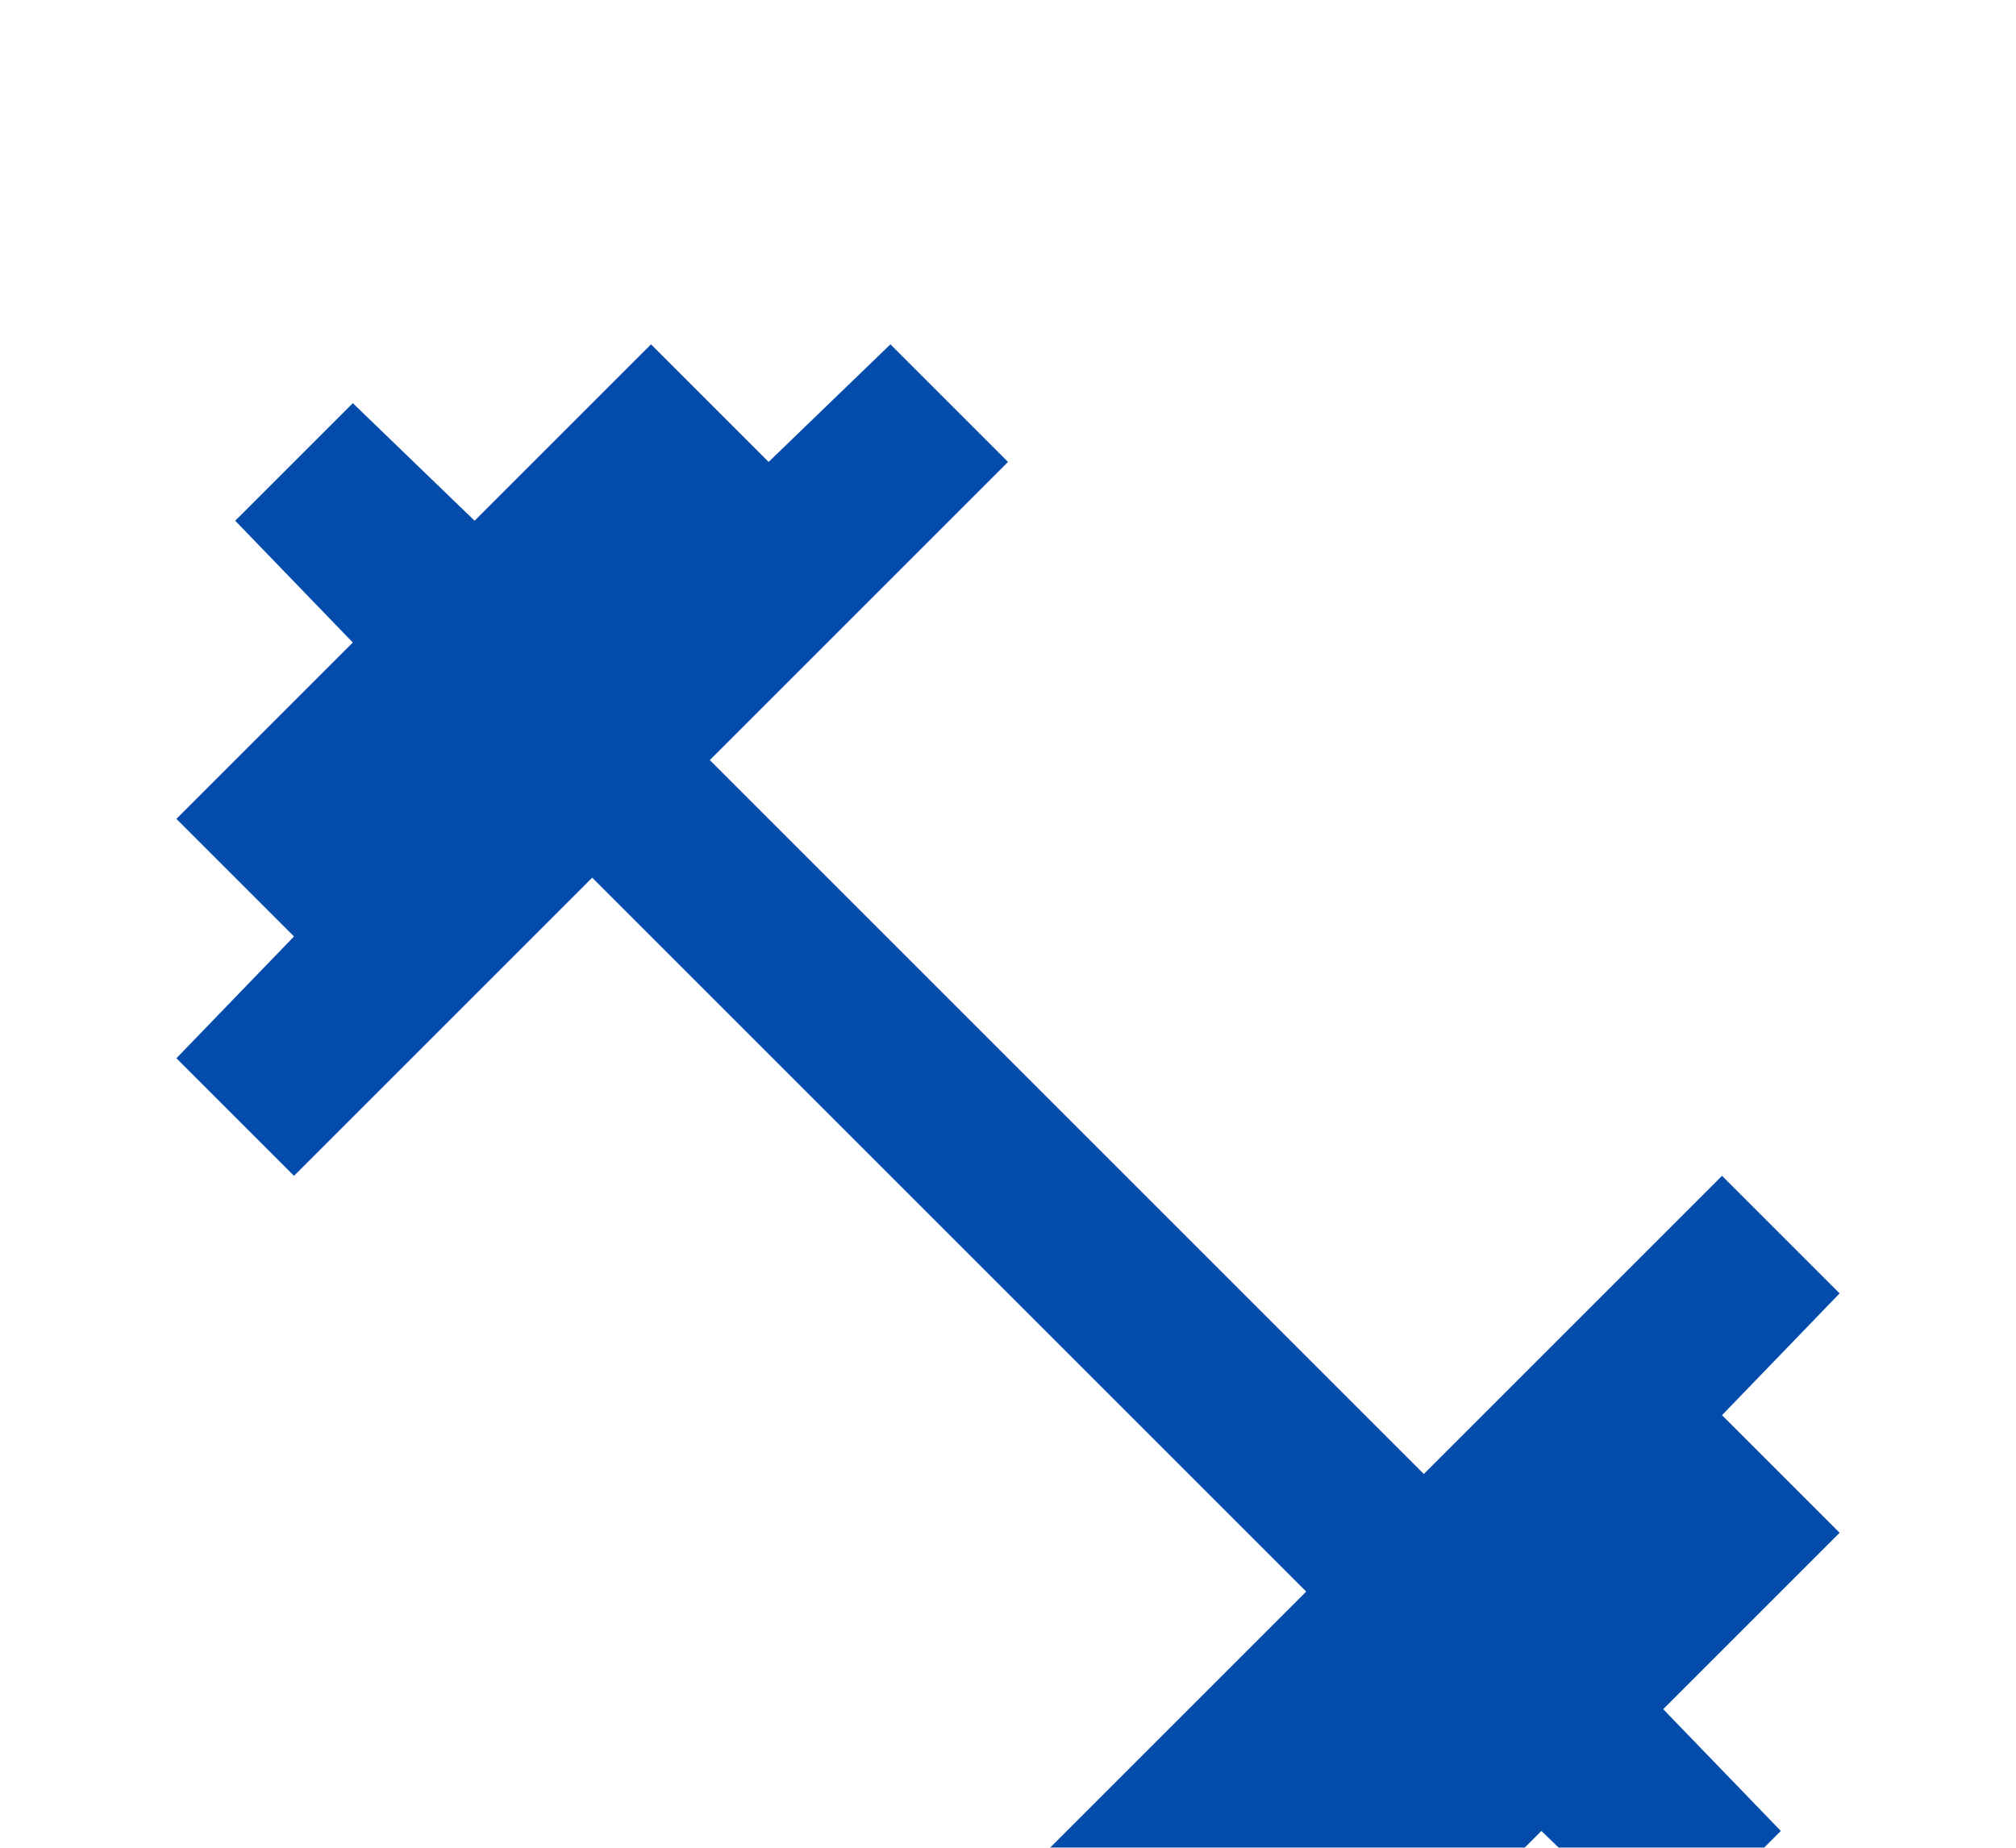 <svg width="24" height="22" viewBox="0 0 24 22" fill="none" xmlns="http://www.w3.org/2000/svg">
<g filter="url(#filter0_d_32_41)">
<path d="M13.4 19.9L12 18.5L15.55 14.95L7.05 6.45L3.5 10L2.1 8.6L3.5 7.15L2.1 5.75L4.2 3.65L2.8 2.2L4.2 0.8L5.65 2.2L7.75 0.1L9.15 1.5L10.6 0.1L12 1.5L8.45 5.05L16.95 13.55L20.5 10L21.9 11.4L20.5 12.85L21.9 14.25L19.8 16.35L21.2 17.8L19.8 19.2L18.35 17.8L16.25 19.9L14.85 18.5L13.4 19.9Z" fill="#044CAB"/>
</g>
<defs>
<filter id="filter0_d_32_41" x="-1.9" y="0.1" width="27.8" height="27.8" filterUnits="userSpaceOnUse" color-interpolation-filters="sRGB">
<feFlood flood-opacity="0" result="BackgroundImageFix"/>
<feColorMatrix in="SourceAlpha" type="matrix" values="0 0 0 0 0 0 0 0 0 0 0 0 0 0 0 0 0 0 127 0" result="hardAlpha"/>
<feOffset dy="4"/>
<feGaussianBlur stdDeviation="2"/>
<feComposite in2="hardAlpha" operator="out"/>
<feColorMatrix type="matrix" values="0 0 0 0 0 0 0 0 0 0 0 0 0 0 0 0 0 0 0.25 0"/>
<feBlend mode="normal" in2="BackgroundImageFix" result="effect1_dropShadow_32_41"/>
<feBlend mode="normal" in="SourceGraphic" in2="effect1_dropShadow_32_41" result="shape"/>
</filter>
</defs>
</svg>
